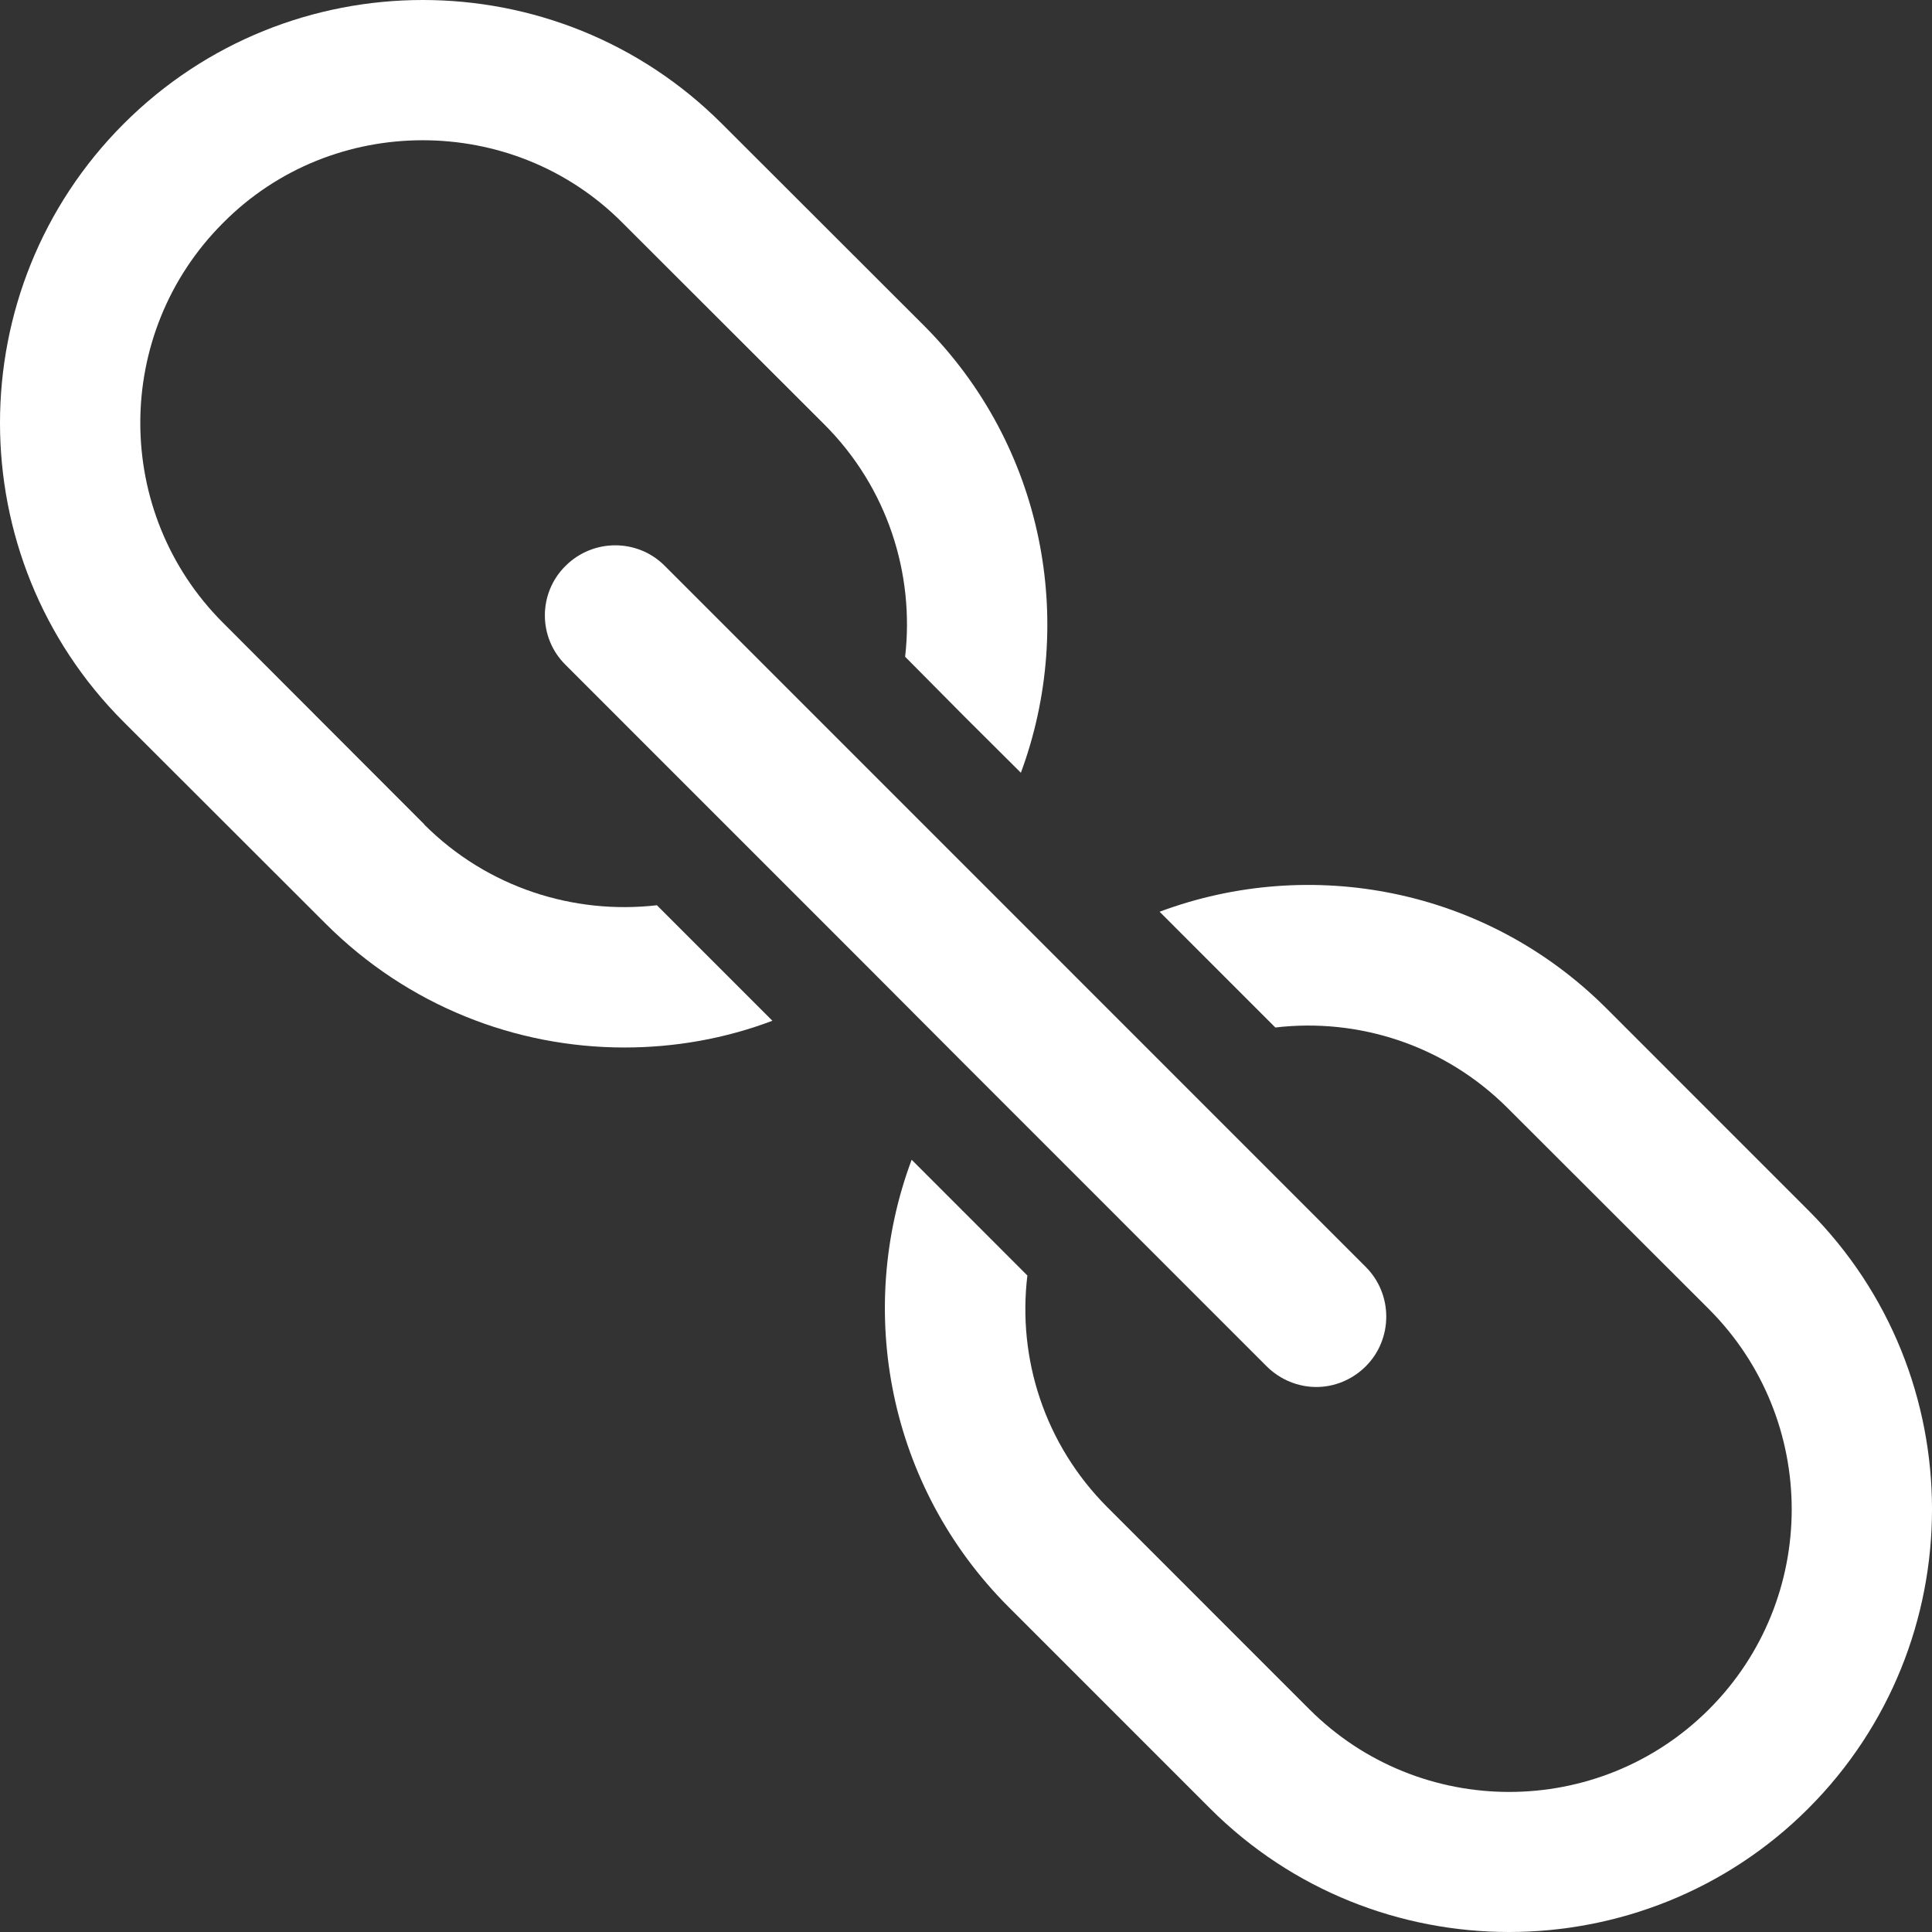 <svg width="207" height="207" viewBox="0 0 207 207" fill="none" xmlns="http://www.w3.org/2000/svg">
<rect x="0" y="0" width="207" height="207" fill="#333333" stroke="none"/>
<g clip-path="url(#clip0_1227_415)">
<path d="M45.476 88.339L23.89 66.723C12.079 54.911 12.079 35.705 23.89 23.893C29.782 17.946 37.549 15.027 45.289 15.027C53.029 15.027 60.822 17.946 66.715 23.893L88.328 45.482C95.104 52.259 97.996 61.5 96.978 70.366L103.326 76.768L109.379 82.795C115.351 66.67 111.896 47.786 98.96 34.848L77.347 13.259C59.671 -4.42 30.933 -4.42 13.257 13.259C-4.419 30.938 -4.419 59.705 13.257 77.357L34.87 98.946C43.709 107.786 55.279 112.232 66.902 112.232C72.285 112.232 77.668 111.295 82.757 109.366L70.384 96.991C61.519 98.009 52.252 95.143 45.45 88.339H45.476Z" fill="white"/>
<path d="M193.744 129.67L172.13 108.053C159.194 95.116 140.367 91.661 124.244 97.687L130.216 103.661L136.644 110.089C145.509 109.045 154.722 111.937 161.498 118.687L183.111 140.277C194.922 152.116 194.922 171.321 183.111 183.134C171.3 194.946 152.097 194.946 140.286 183.134L118.673 161.518C111.897 154.741 109.005 145.527 110.076 136.661L103.648 130.232L97.676 124.259C91.65 140.384 95.131 159.214 108.04 172.152L129.654 193.768C138.492 202.607 150.115 207 161.685 207C173.255 207 184.905 202.607 193.744 193.768C211.42 176.089 211.42 147.321 193.744 129.67Z" fill="white"/>
<path d="M108.549 119.223L110.665 121.339L114.039 124.714L135.706 146.384C137.179 147.857 139.134 148.607 141.036 148.607C142.937 148.607 144.865 147.857 146.338 146.384C149.258 143.464 149.258 138.67 146.338 135.75L124.672 114.08L119.208 108.616L113.745 103.152L98.371 87.777L92.908 82.312L71.214 60.616C68.295 57.696 63.555 57.696 60.608 60.616C57.636 63.536 57.636 68.33 60.608 71.25L87.739 98.384L93.149 103.795L103.085 113.759L108.495 119.17L108.549 119.223Z" fill="white"/>
</g>
<defs>
<clipPath id="clip0_1227_415">
<rect width="207" height="207" fill="white"/>
</clipPath>
</defs>
</svg>
